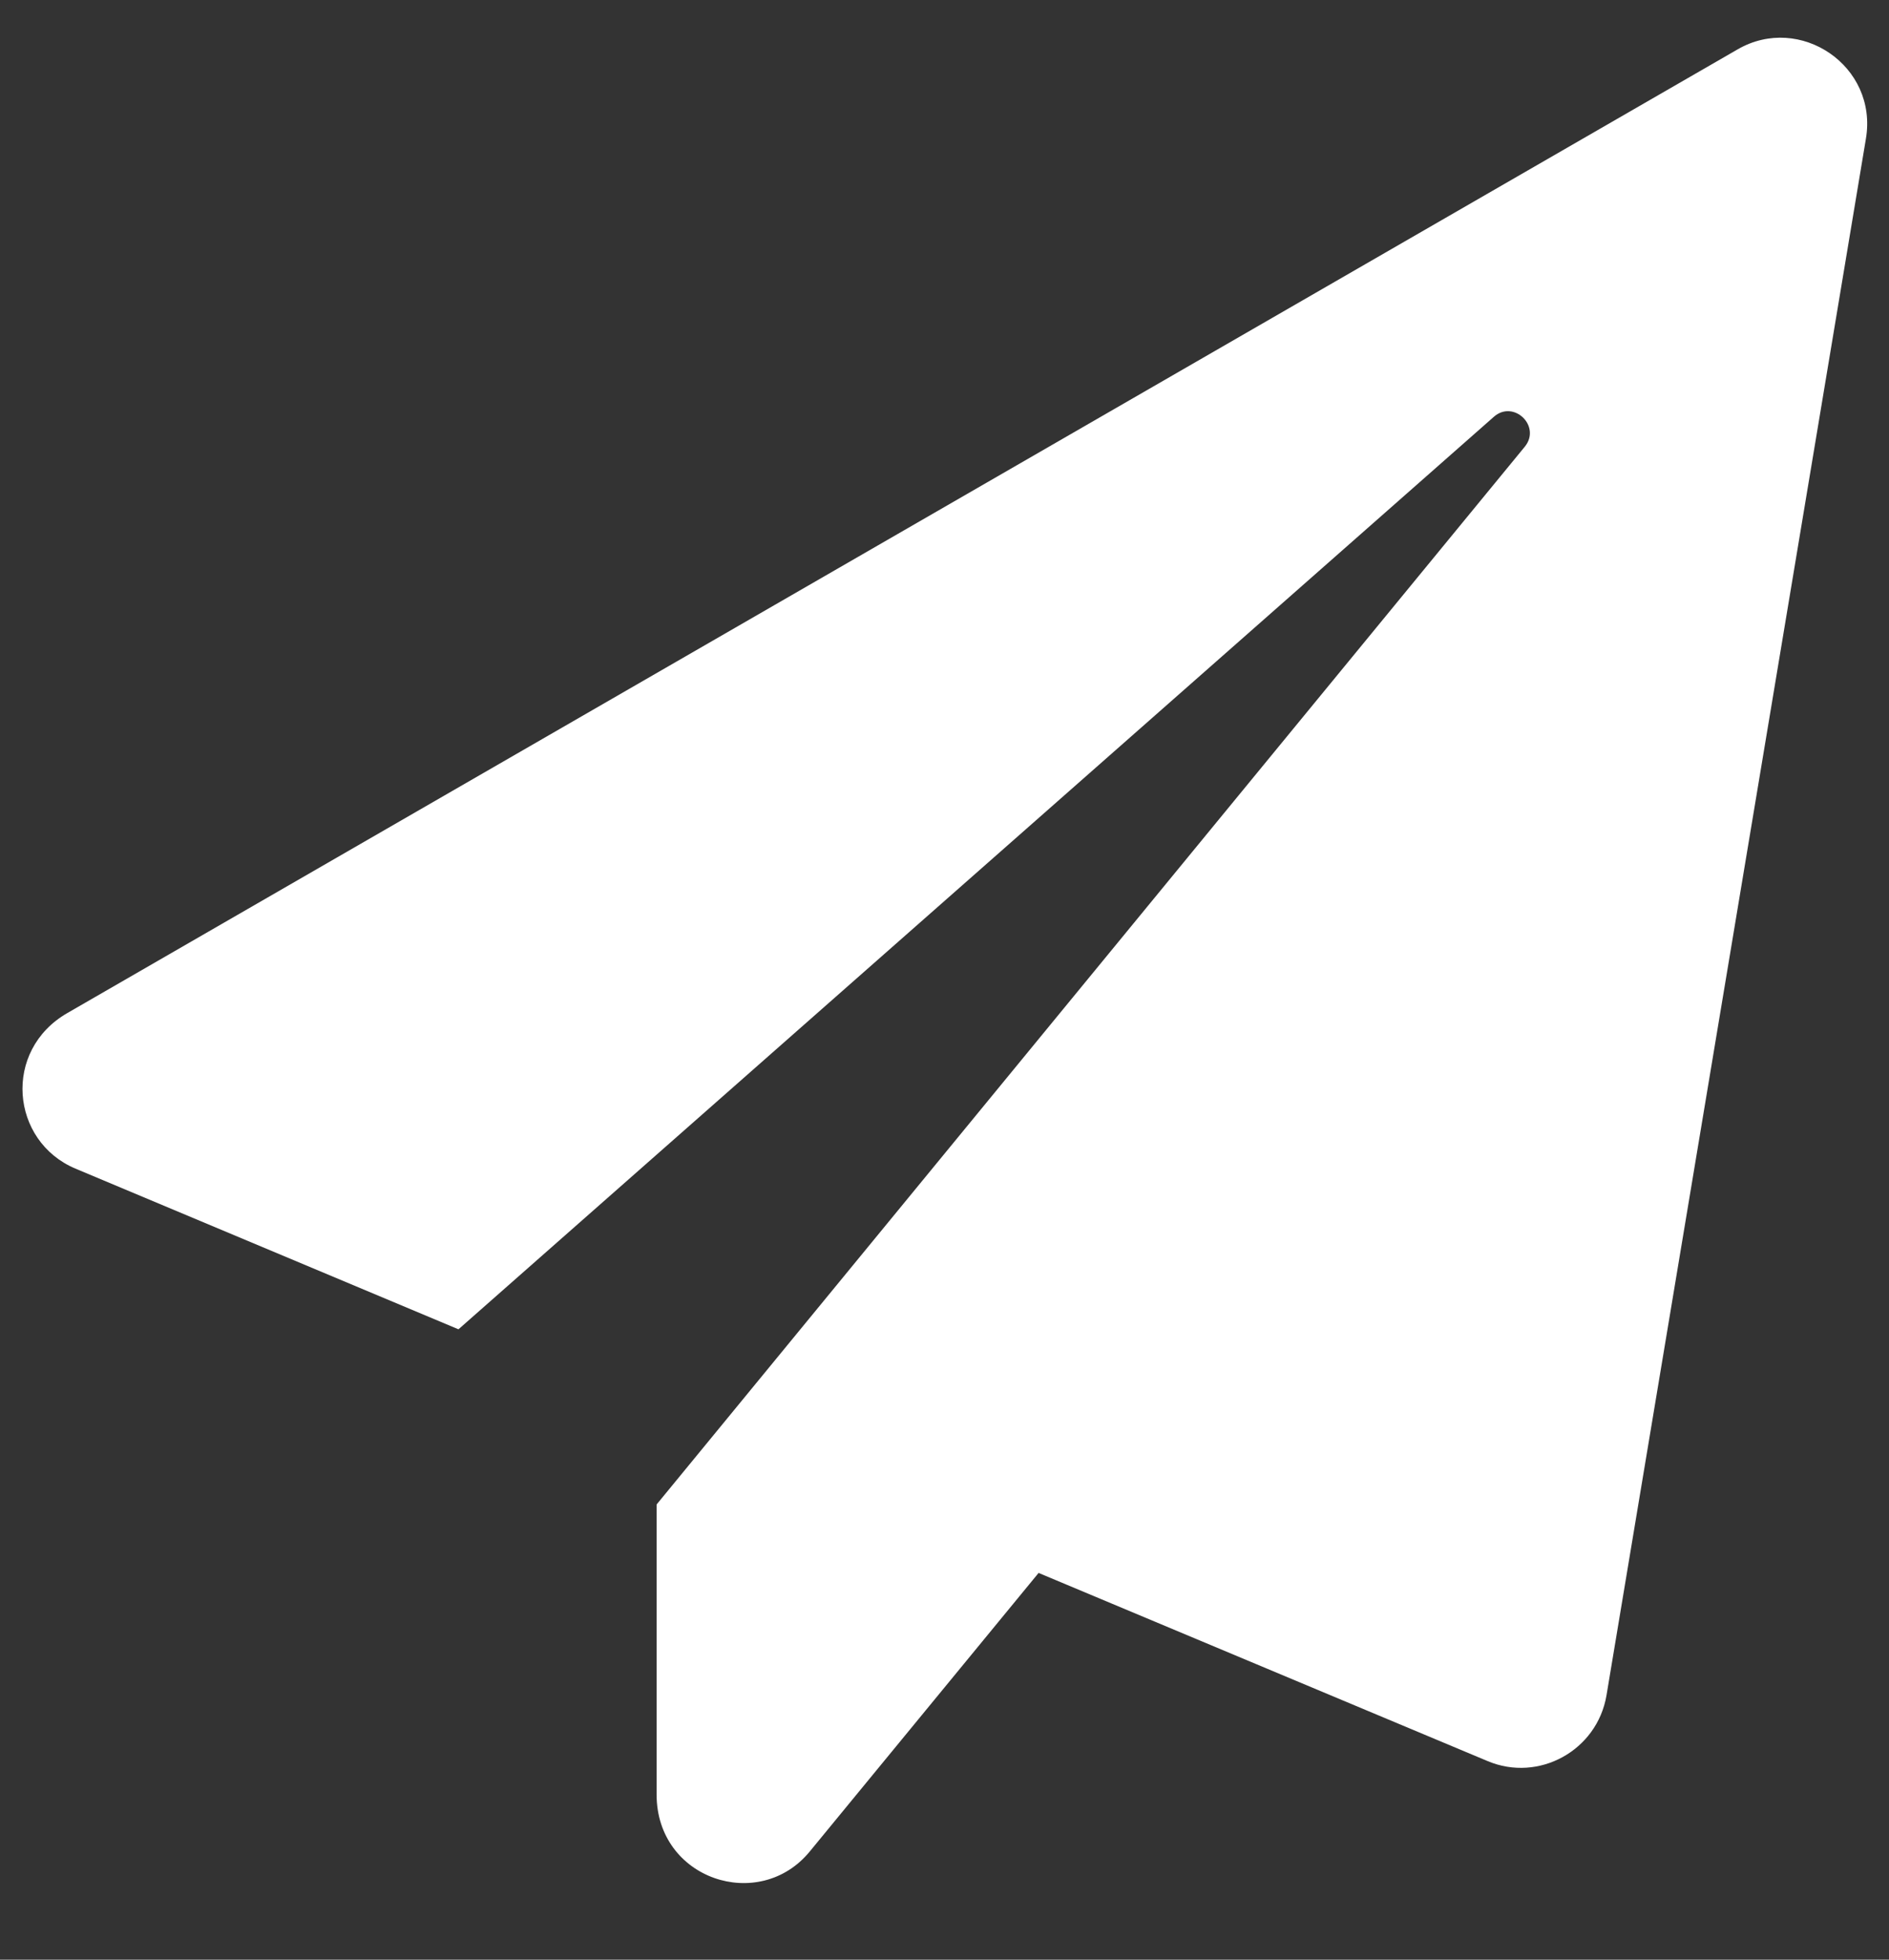 <svg width="27" height="28" viewBox="0 0 27 28" fill="none" xmlns="http://www.w3.org/2000/svg">
<rect x="0" y="0" width="27" height="28" fill="#333333" stroke="none"/>
<g clip-path="url(#clip0_876_188)">
<path d="M24.837 0.705L0.965 14.473C0.032 15.008 0.151 16.306 1.078 16.697L6.553 18.993L21.35 5.957C21.633 5.704 22.035 6.09 21.793 6.384L9.385 21.496V25.64C9.385 26.855 10.853 27.334 11.574 26.454L14.845 22.474L21.262 25.162C21.994 25.471 22.828 25.012 22.962 24.224L26.67 1.982C26.845 0.942 25.728 0.19 24.837 0.705Z" fill="white"/>
</g>
<defs>
<clipPath id="clip0_876_188">
<rect width="27" height="27" fill="white" transform="translate(0.005 0.222)"/>
</clipPath>
</defs>
</svg>
